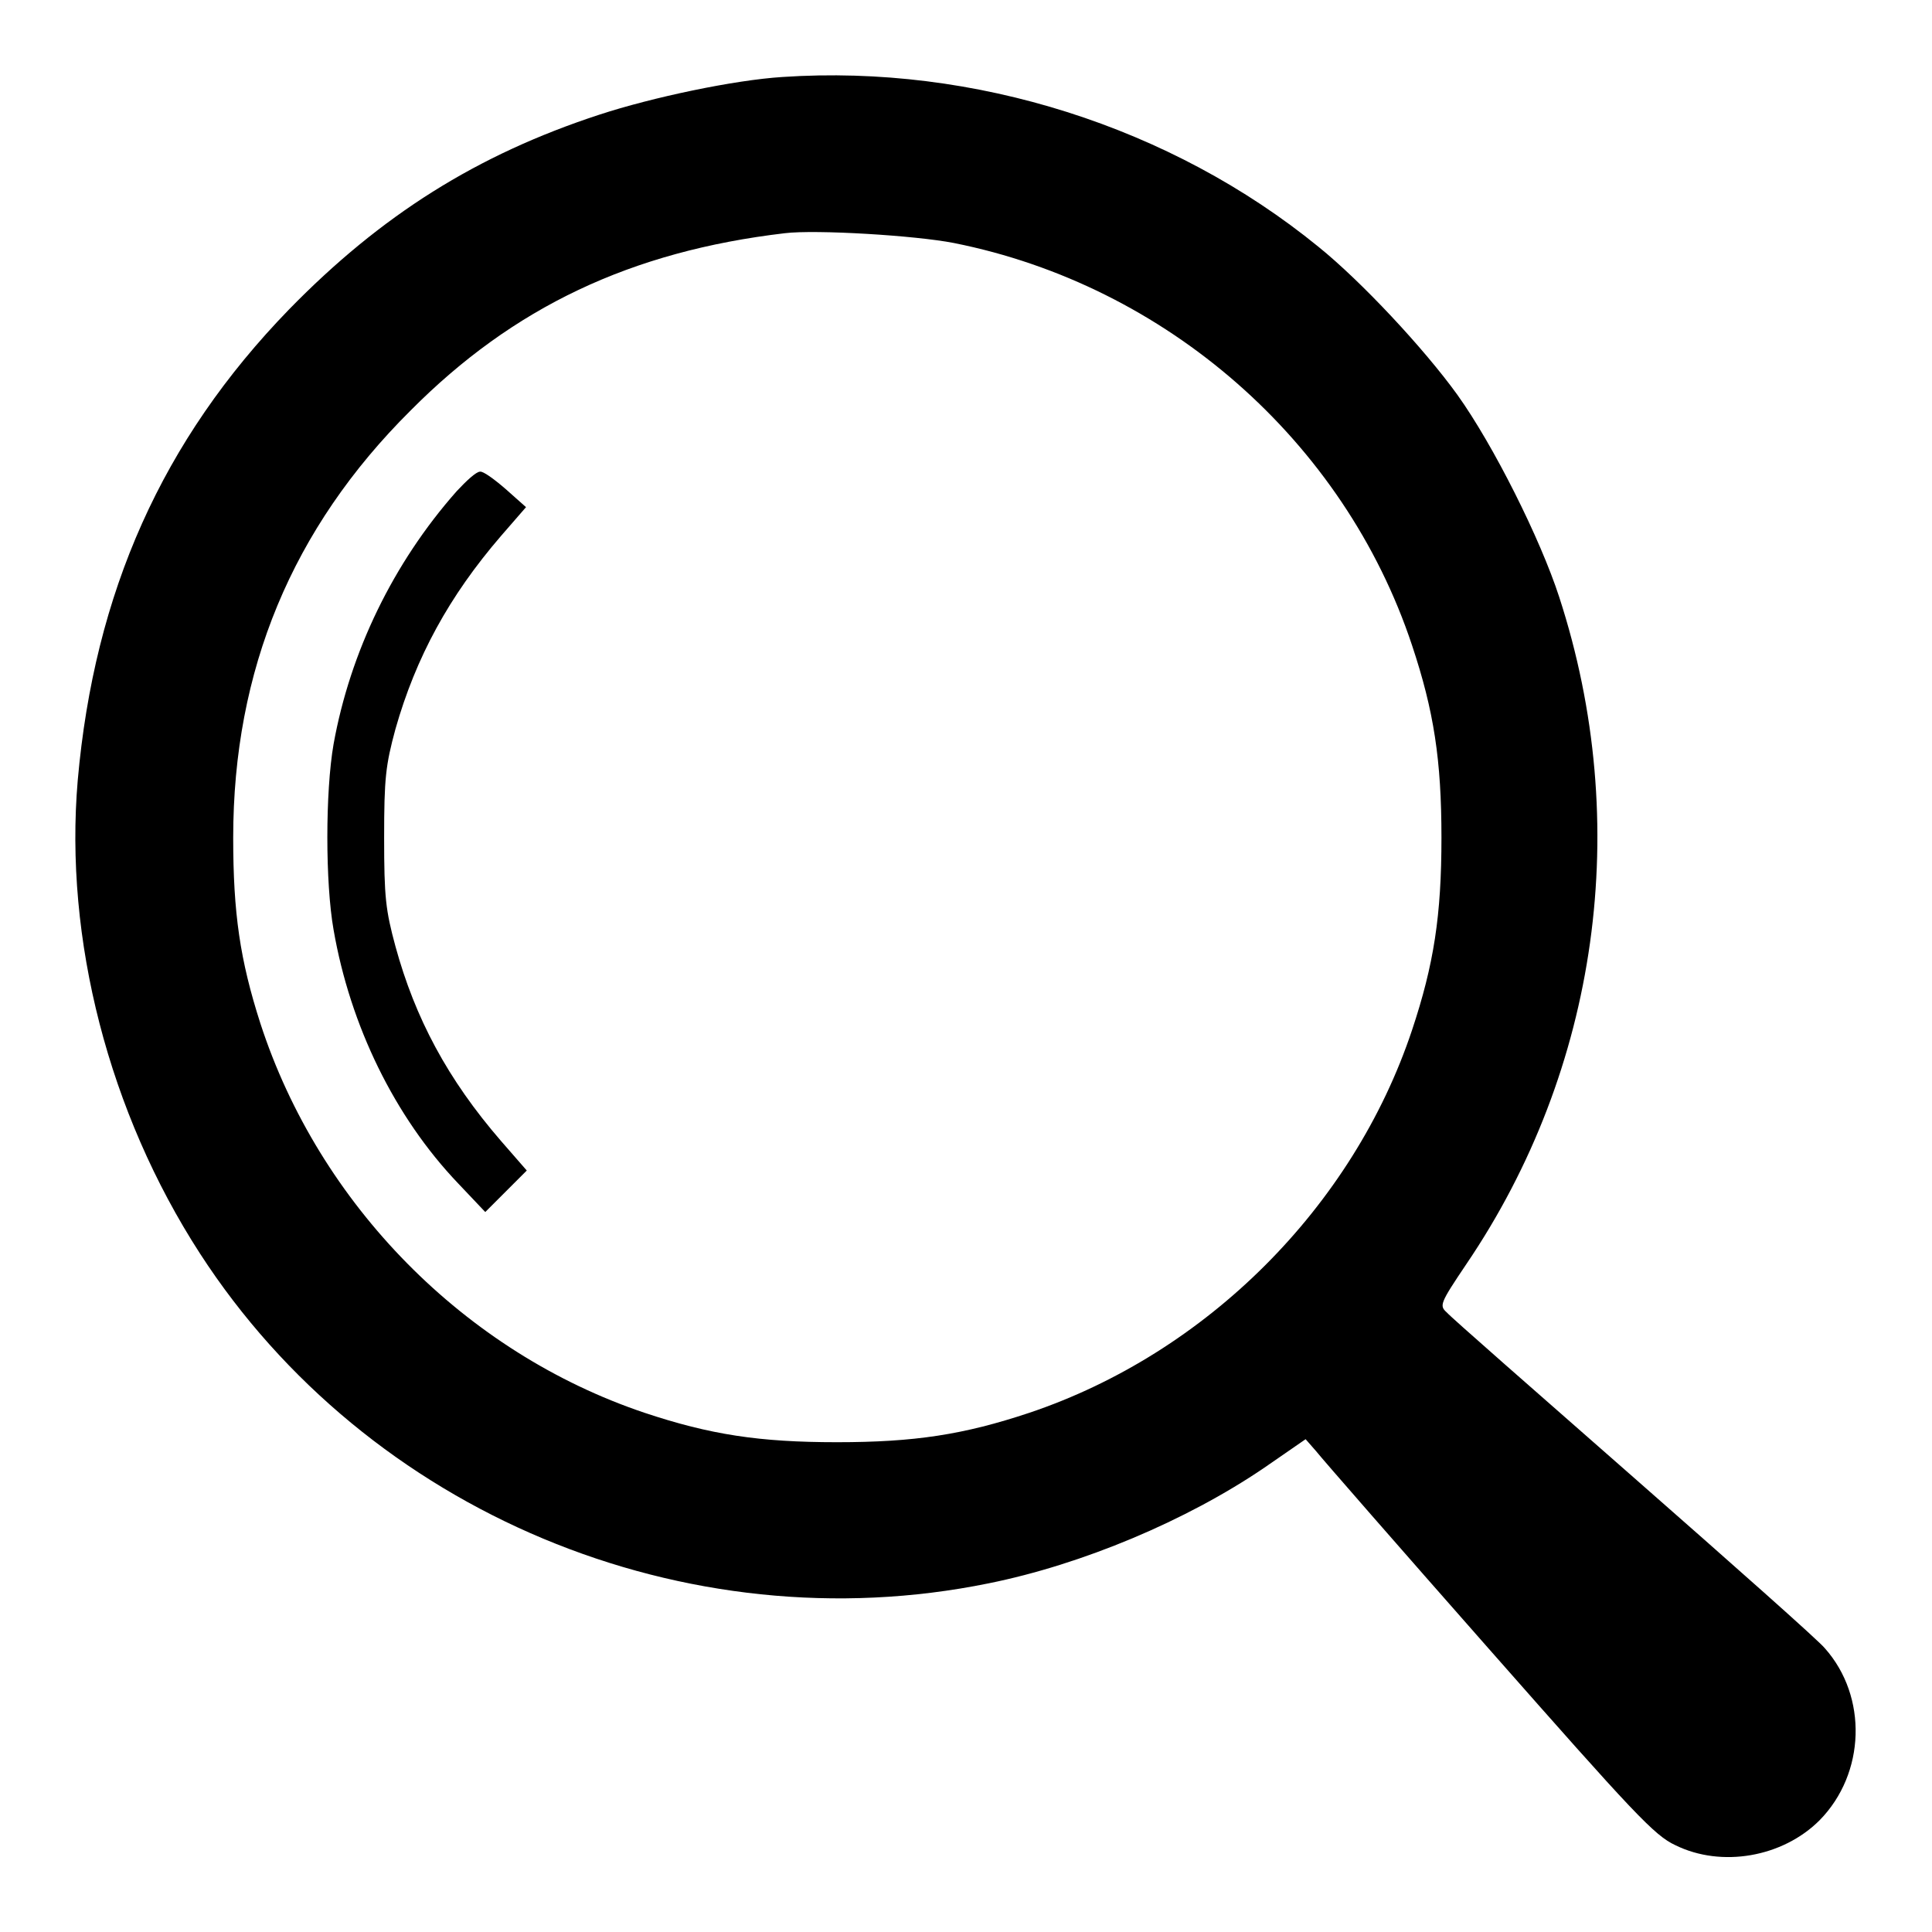 <?xml version="1.0" encoding="utf-8"?>
<!-- Svg Vector Icons : http://www.onlinewebfonts.com/icon -->
<!DOCTYPE svg PUBLIC "-//W3C//DTD SVG 1.1//EN" "http://www.w3.org/Graphics/SVG/1.1/DTD/svg11.dtd">
<svg version="1.1" xmlns="http://www.w3.org/2000/svg" xmlns:xlink="http://www.w3.org/1999/xlink" x="0px" y="0px" viewBox="0 0 256 256" enable-background="new 0 0 256 256" xml:space="preserve">
<g><g><g><path fill="#000000" d="M103.7,10.2c-6.4,0.4-17.3,2.7-24.3,5C63.2,20.5,50.5,28.5,38.3,41c-16.8,17.3-25.8,37.5-28,62.4c-1.8,21,4.1,44,16.2,62.7C48.7,200.4,90.8,218,131,209.8c12.4-2.5,26.2-8.3,36.5-15.3l5.5-3.8l1.4,1.6c0.7,0.9,11,12.7,22.9,26.2c19.3,21.9,21.9,24.7,24.7,26c6.1,3,14.2,1.6,19.1-3.3c6.1-6.2,6.4-16.4,0.7-22.8c-0.8-1-12.2-11.1-25.3-22.6c-13.1-11.5-24.3-21.3-24.8-21.9c-1-0.9-0.9-1.2,2.6-6.4c17.5-25.8,22.1-58.3,12.3-88.4c-2.5-7.7-8.7-20.1-13.5-26.8c-4.4-6.1-12.7-15-18.4-19.6C155.2,16.8,129.1,8.5,103.7,10.2z M126.4,32.2c28.1,5.6,51.7,26.2,60.7,53.3c2.9,8.7,3.9,15.2,3.9,25.5c0,10.3-1,16.8-3.9,25.5c-7.8,23.4-27.2,42.8-50.7,50.7c-8.7,2.9-15.2,3.9-25.5,3.9c-10.3,0-16.8-1-25.5-3.9c-23.8-8-43.1-27.6-50.9-51.6c-2.7-8.4-3.6-14.6-3.6-24.6c0-22.2,7.8-41,23.5-56.6C68,40.7,83.6,33.3,104,30.9C108.1,30.4,121.3,31.2,126.4,32.2z"/><path fill="#000000" d="M60.5,65.1c-8.4,9.5-14.1,21.3-16.3,33.5c-1.1,6.3-1.1,18.4,0,24.6c2.2,12.7,8.1,24.8,16.5,33.6l3.6,3.8l2.7-2.7l2.8-2.8l-3.4-3.9c-7.1-8.2-11.4-16.3-14-25.8c-1.3-4.8-1.5-6.5-1.5-14.4c0-7.9,0.2-9.6,1.5-14.4C55.1,87.1,59.5,79,66.4,71l3.3-3.8l-2.7-2.4c-1.5-1.3-3-2.4-3.4-2.3C63.1,62.5,61.8,63.7,60.5,65.1z"/></g></g></g>
</svg>